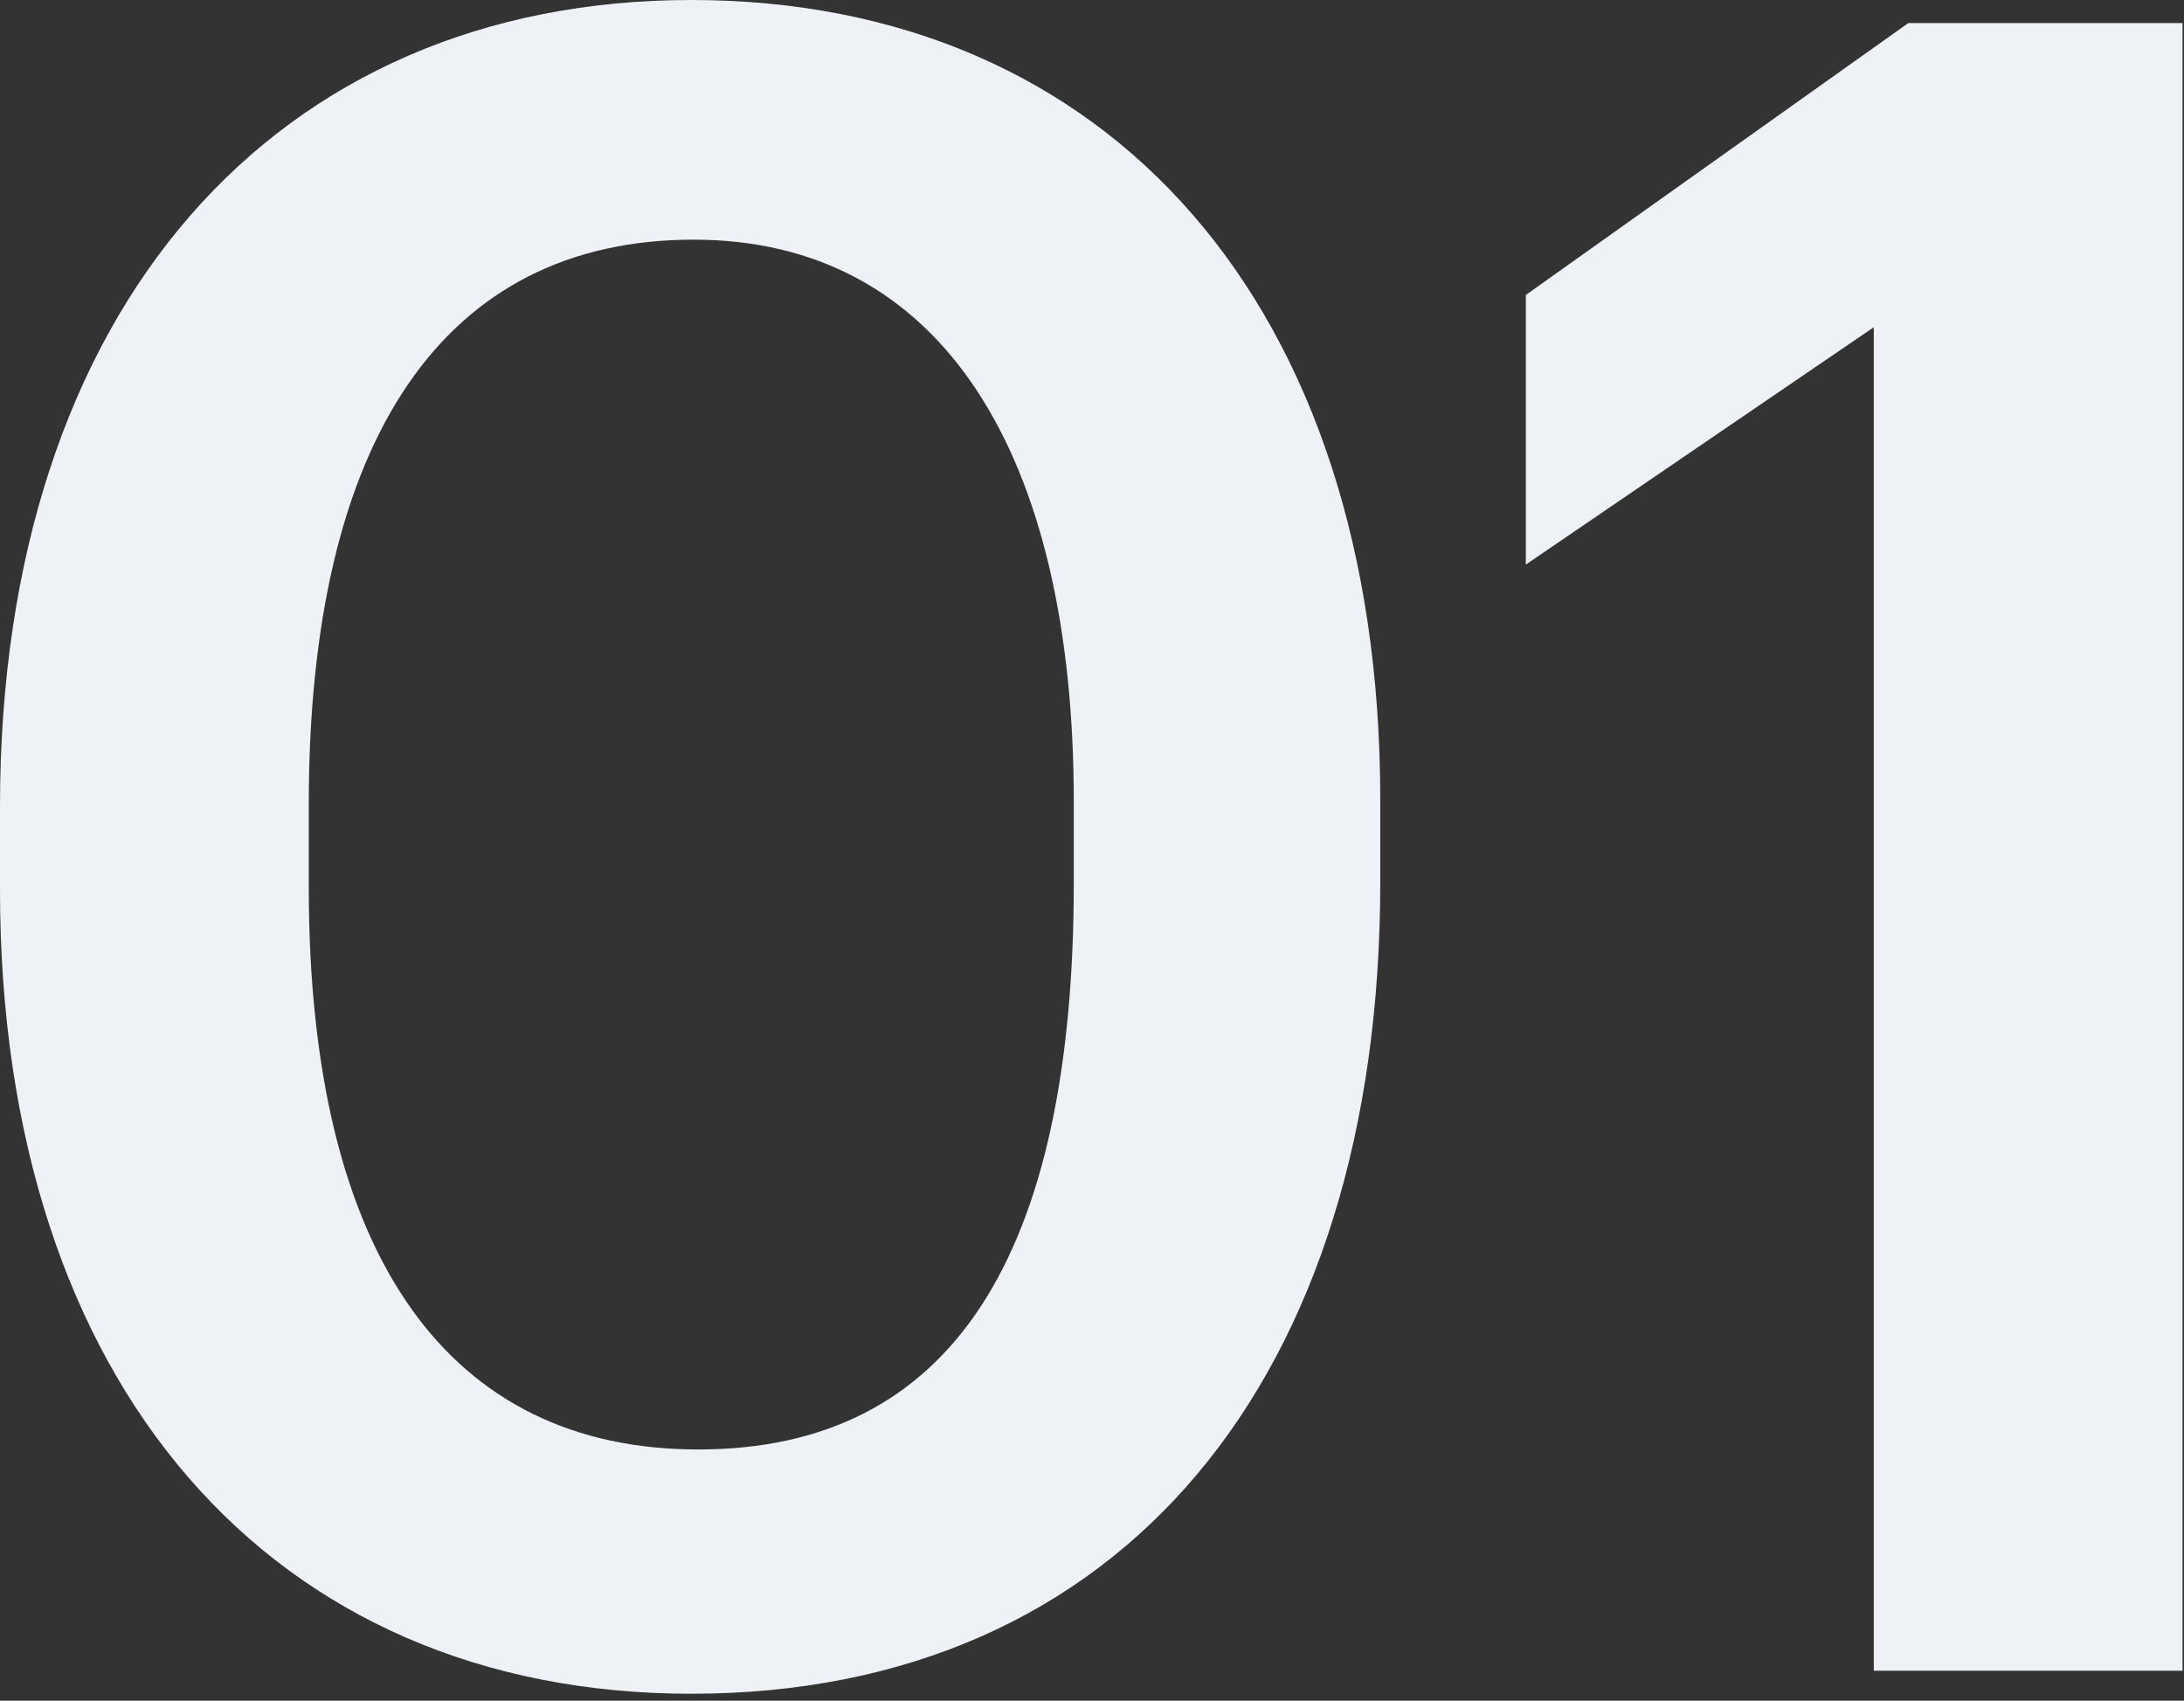 <?xml version="1.0" encoding="UTF-8"?>
<svg xmlns="http://www.w3.org/2000/svg" width="253" height="197" viewBox="0 0 253 197" fill="none">
  <rect x="0" y="0" width="253" height="197" fill="#333333" stroke="none"/>
  <path d="M80.881 167.901C52.319 167.901 35.769 146.013 35.769 102.769V93.16C35.769 50.717 51.518 27.761 80.347 27.761C108.909 27.761 124.391 52.319 124.391 92.893V102.236C124.391 145.479 110.244 167.901 80.881 167.901ZM80.08 196.196C129.997 196.196 159.893 159.626 159.893 102.236V92.626C159.893 35.235 128.395 0 80.08 0C32.032 0 0 35.502 0 93.427V103.036C0 160.427 31.498 196.196 80.08 196.196Z" fill="#EEF1F6"></path>
  <path d="M217.063 193.527H252.832V2.669H221.067L176.756 34.167V65.399L217.063 37.905V193.527Z" fill="#EEF1F6"></path>
</svg>
